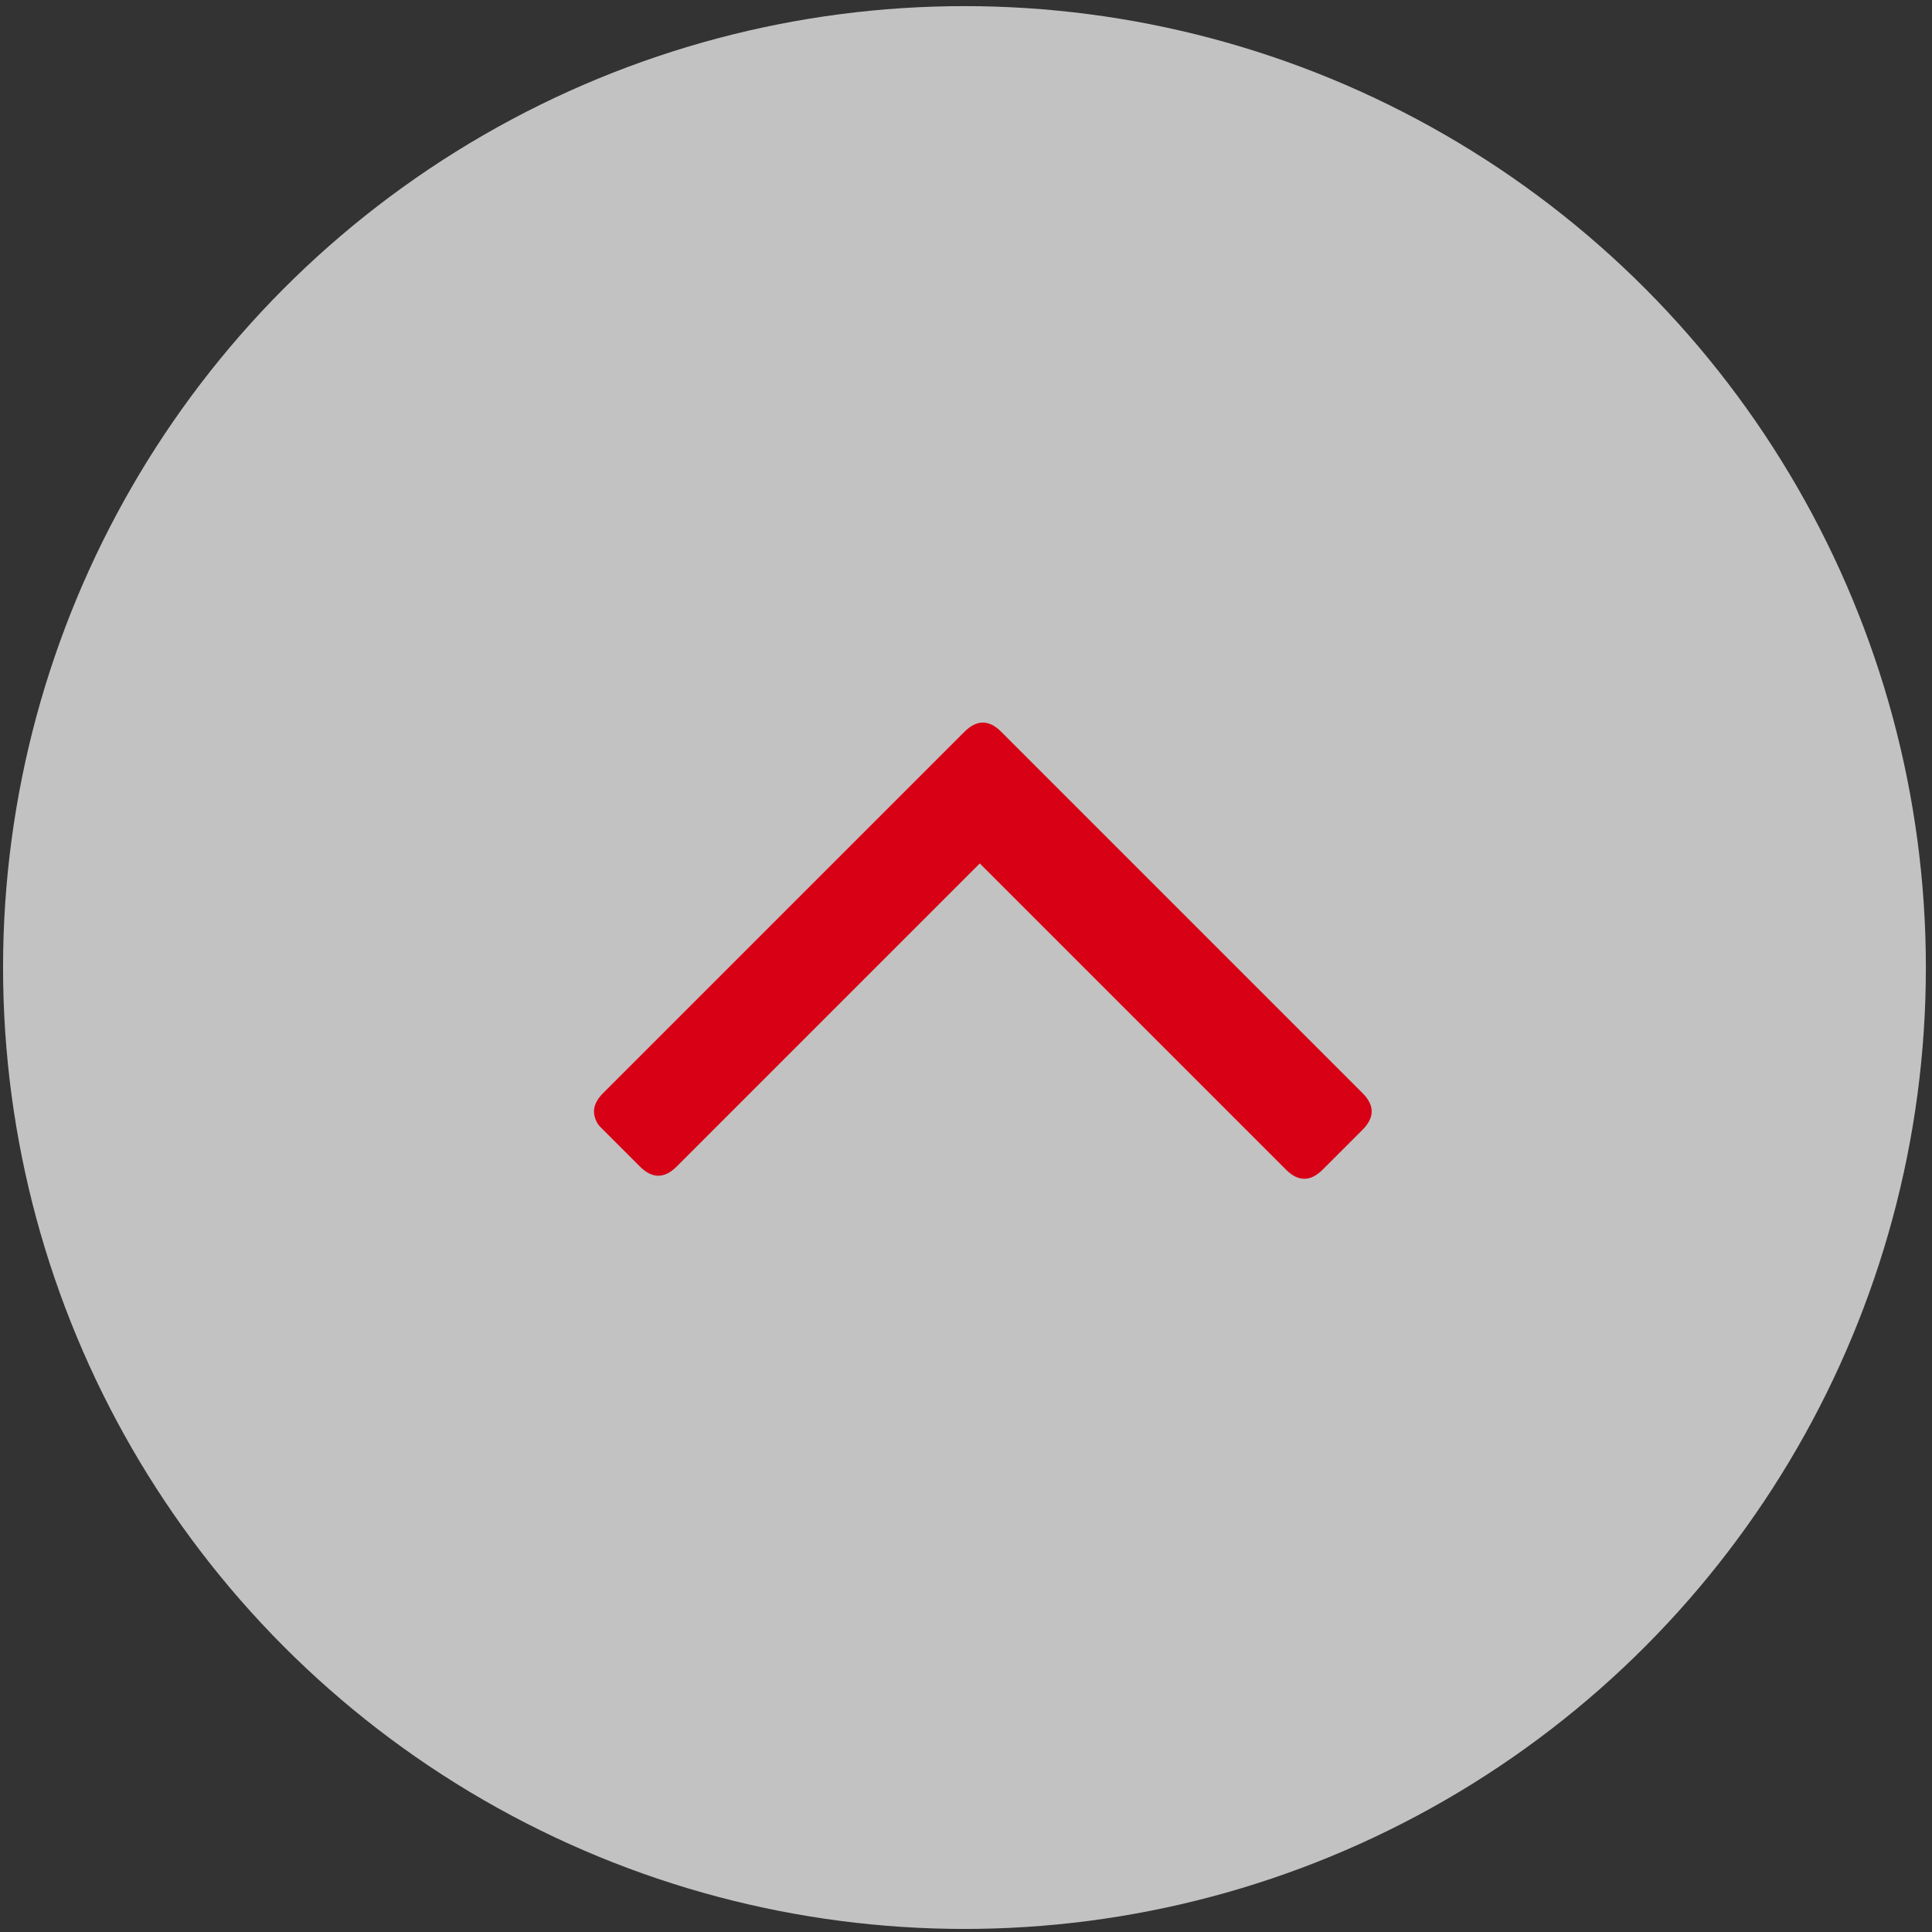 <?xml version="1.0" encoding="utf-8"?>
<!-- Generator: Adobe Illustrator 23.0.4, SVG Export Plug-In . SVG Version: 6.00 Build 0)  -->
<svg version="1.1" id="Ebene_1" xmlns="http://www.w3.org/2000/svg" xmlns:xlink="http://www.w3.org/1999/xlink" x="0px" y="0px"
	 viewBox="0 0 63.1 63.1" style="enable-background:new 0 0 63.1 63.1;" xml:space="preserve">
<rect x="0" y="0" width="63.1" height="63.1" fill="#333333" stroke="none"/>
<style type="text/css">
	.st0{opacity:0.7;fill:#FFFFFF;enable-background:new    ;}
	.st1{enable-background:new    ;}
	.st2{fill:#D70014;}
</style>
<g>
	<g id="Komponente">
		<circle id="Ellipse_95" class="st0" cx="31.5" cy="31.6" r="31.4"/>
		<g class="st1">
			<path class="st2" d="M19.4,36.3c0-0.2,0.1-0.4,0.3-0.6l11.8-11.8c0.2-0.2,0.4-0.3,0.6-0.3c0.2,0,0.4,0.1,0.6,0.3l11.8,11.8
				c0.2,0.2,0.3,0.4,0.3,0.6c0,0.2-0.1,0.4-0.3,0.6l-1.3,1.3c-0.2,0.2-0.4,0.3-0.6,0.3c-0.2,0-0.4-0.1-0.6-0.3L32,28.2l-9.9,9.9
				c-0.2,0.2-0.4,0.3-0.6,0.3s-0.4-0.1-0.6-0.3l-1.3-1.3C19.5,36.7,19.4,36.5,19.4,36.3z"/>
		</g>
	</g>
</g>
</svg>
